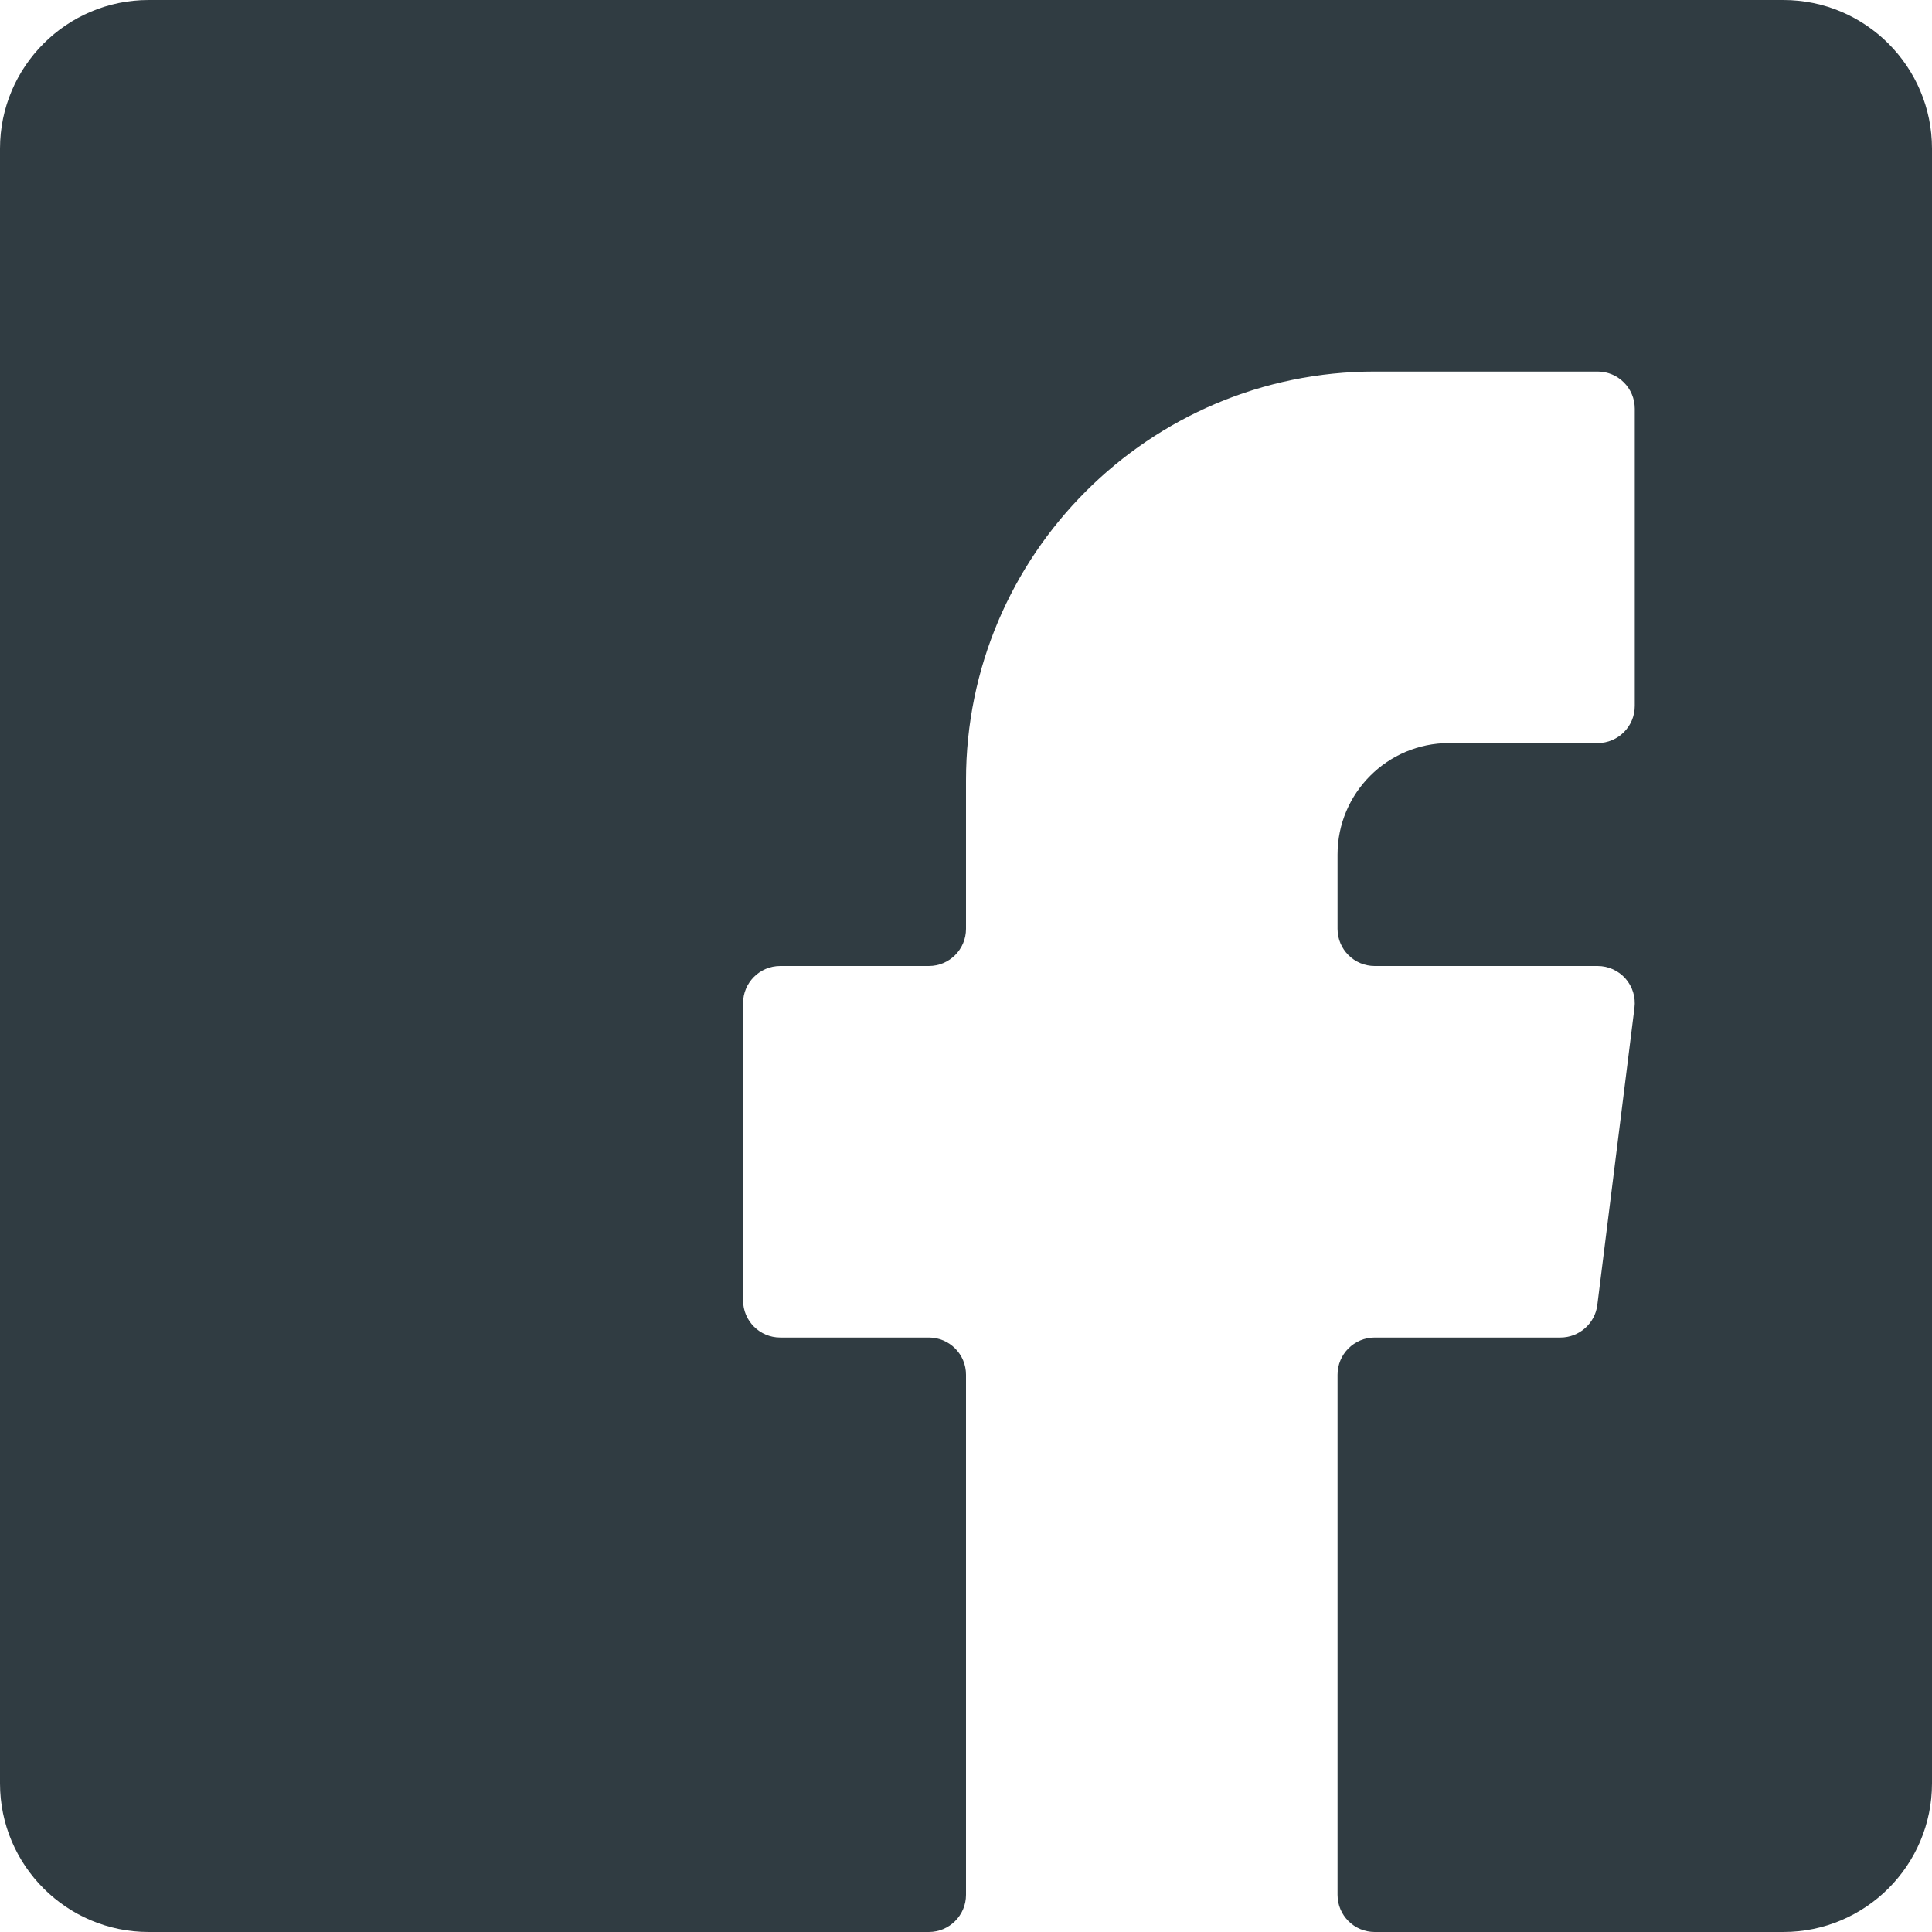 <?xml version="1.0" encoding="UTF-8"?>
<svg width="26px" height="26px" viewBox="0 0 26 26" version="1.1" xmlns="http://www.w3.org/2000/svg" xmlns:xlink="http://www.w3.org/1999/xlink">
    <!-- Generator: Sketch 58 (84663) - https://sketch.com -->
    <title>Fill 42</title>
    <desc>Created with Sketch.</desc>
    <g id="Home" stroke="none" stroke-width="1" fill="none" fill-rule="evenodd">
        <g id="Product-detail" transform="translate(-139, -1196)" fill="#303C42">
            <path d="M163,1196 L141,1196 C139.897,1196 139,1196.897 139,1198 L139,1220 C139,1221.103 139.897,1222 141,1222 L151.5,1222 C151.776,1222 152,1221.776 152,1221.5 L152,1214.5 C152,1214.224 151.776,1214 151.5,1214 L149.5,1214 C149.224,1214 149,1213.776 149,1213.5 L149,1209.5 C149,1209.224 149.224,1209 149.5,1209 L151.5,1209 C151.776,1209 152,1208.776 152,1208.5 L152,1206.5 C152,1203.467 154.467,1201 157.5,1201 L160.5,1201 C160.776,1201 161,1201.224 161,1201.5 L161,1205.5 C161,1205.776 160.776,1206 160.5,1206 L158.5,1206 C157.673,1206 157,1206.673 157,1207.5 L157,1208.5 C157,1208.776 157.224,1209 157.5,1209 L160.5,1209 C160.644,1209 160.78,1209.062 160.875,1209.169 C160.97,1209.277 161.014,1209.42 160.996,1209.562 L160.496,1213.562 C160.465,1213.812 160.251,1214 160,1214 L157.5,1214 C157.224,1214 157,1214.224 157,1214.5 L157,1221.5 C157,1221.776 157.224,1222 157.5,1222 L163,1222 C164.103,1222 165,1221.103 165,1220 L165,1198 C165,1196.897 164.103,1196 163,1196" id="Fill-42"></path>
        </g>
    </g>
</svg>